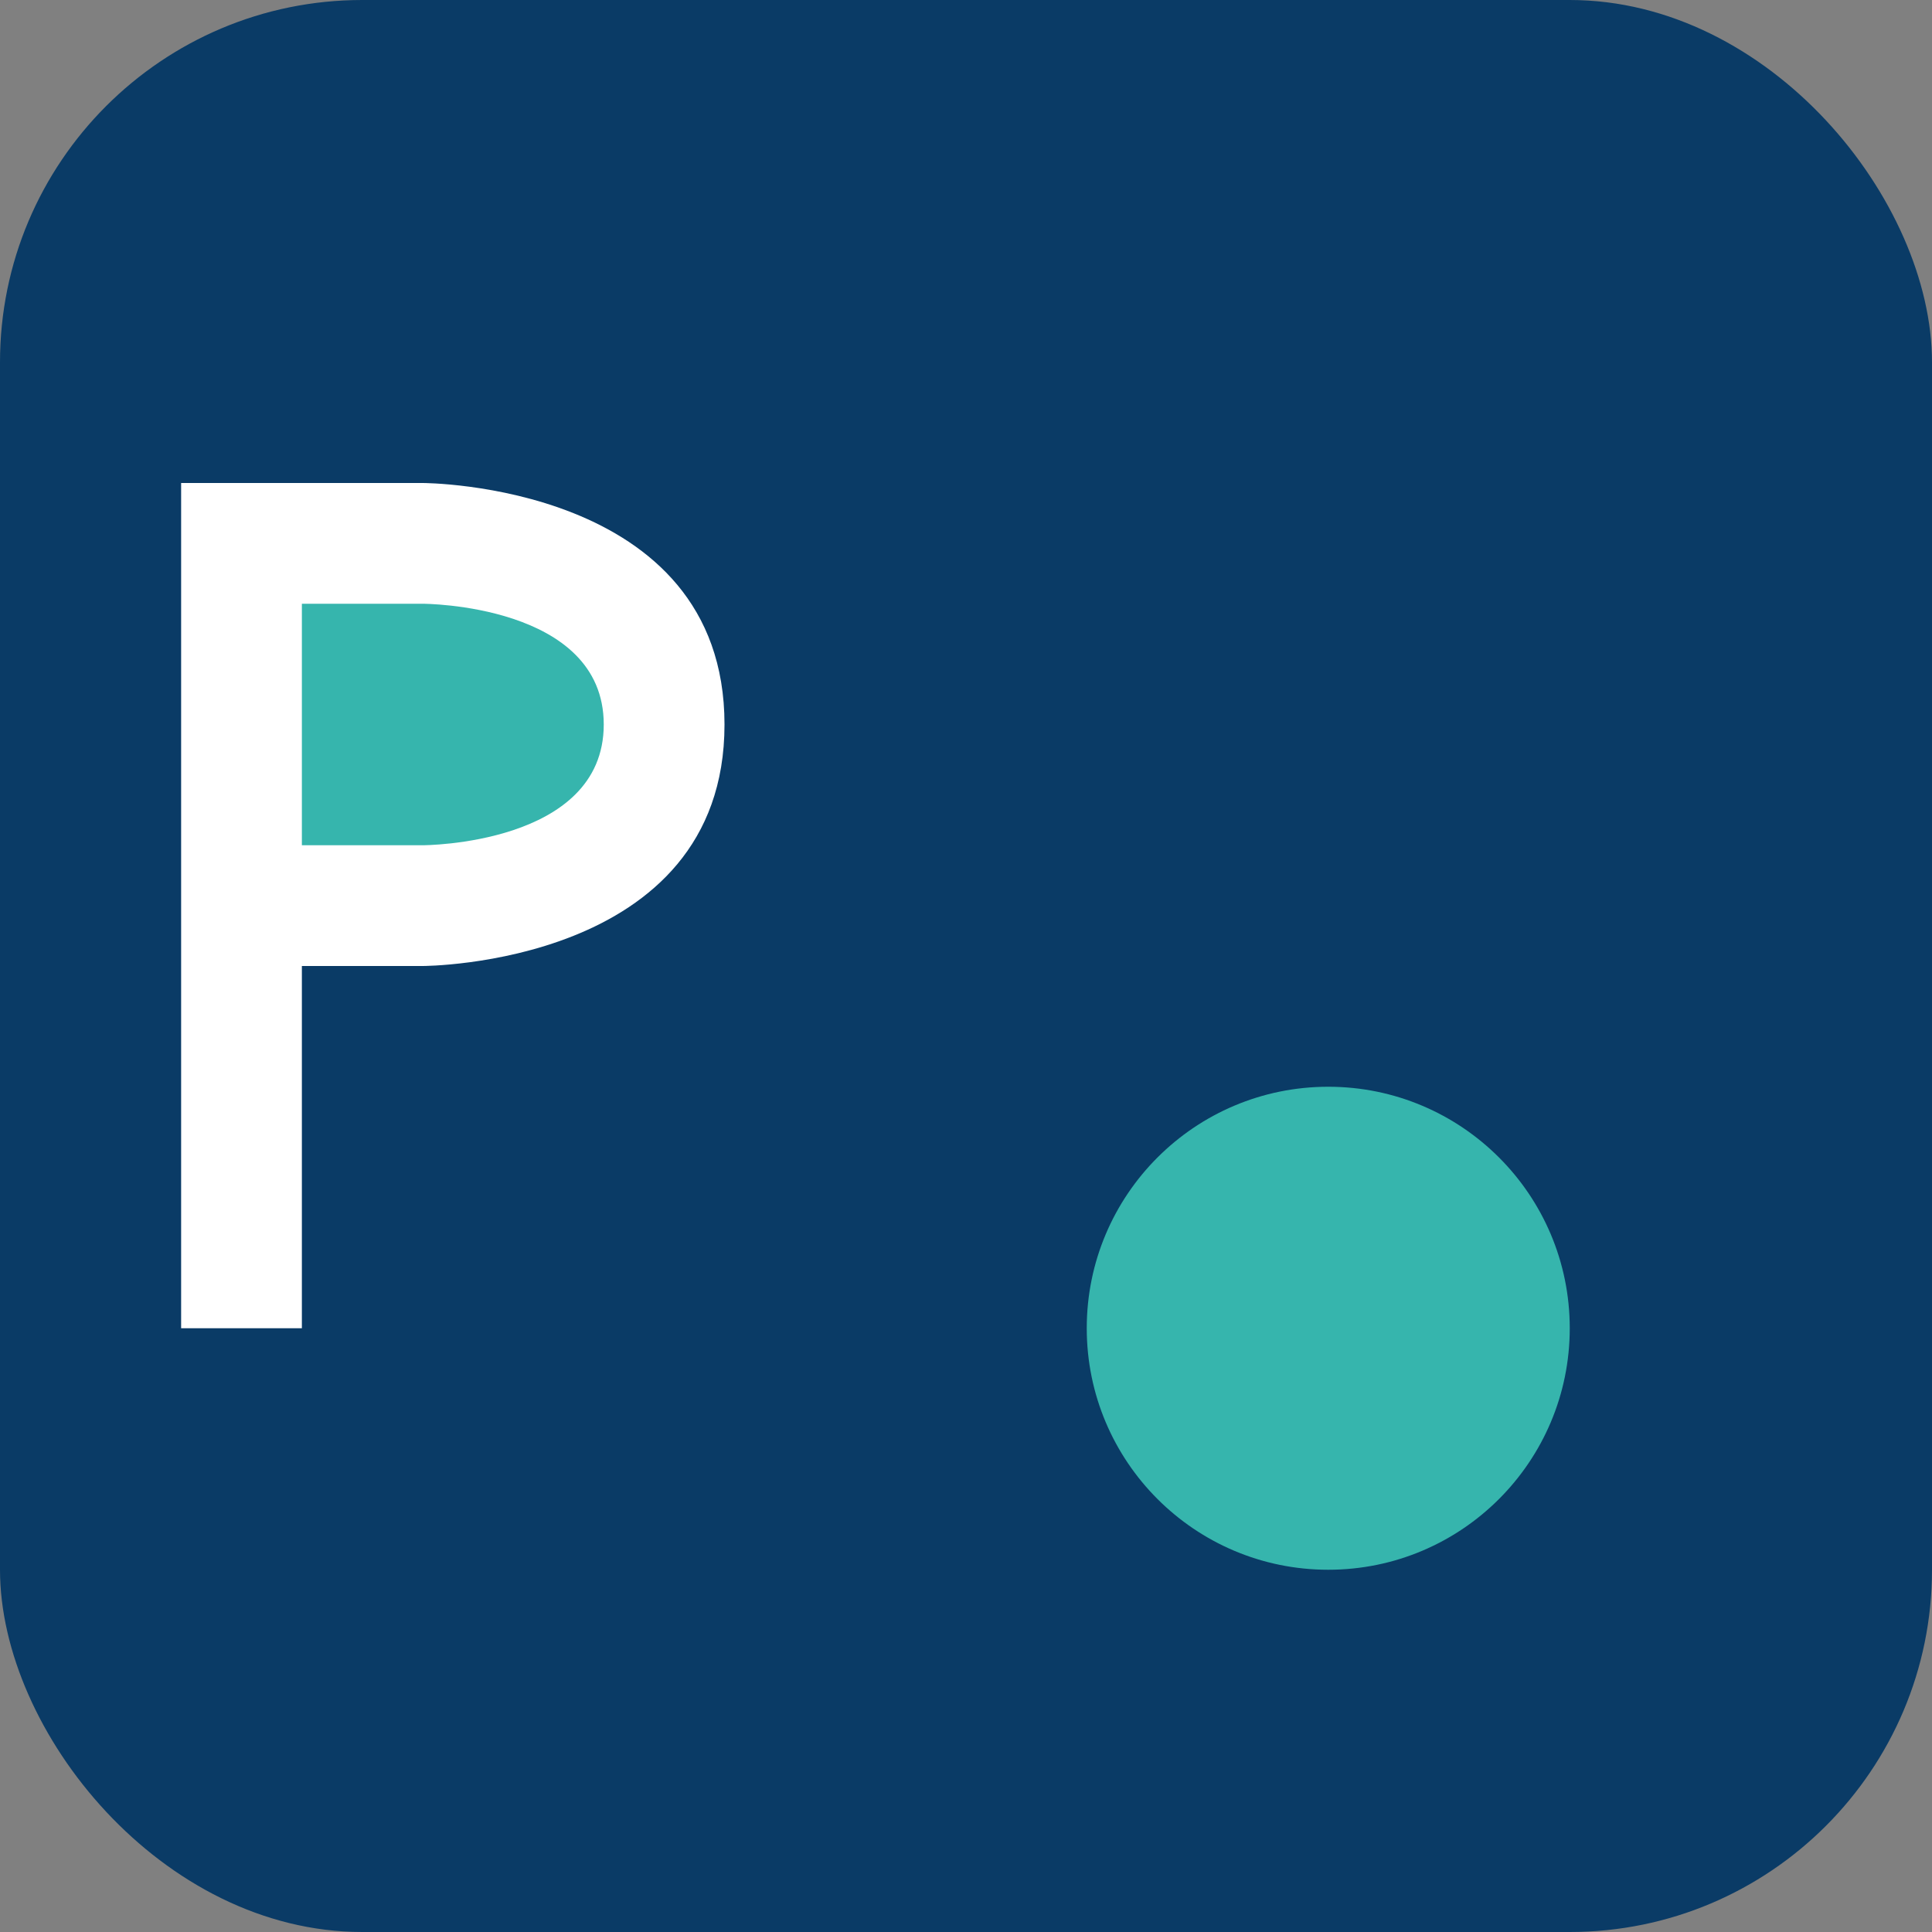 <?xml version="1.0" encoding="UTF-8"?>
<svg width="32" height="32" viewBox="0 0 32 32" fill="none" xmlns="http://www.w3.org/2000/svg">
  <rect x="0" y="0" width="32" height="32" fill="#808080" stroke="none"/>
  <rect width="32" height="32" rx="6" fill="#0A3B66"/>
  
  <!-- P -->
  <path d="M7 8C7 8 12 8 12 12C12 16 7 16 7 16H5V22H3V8H7Z" fill="white"/>
  <path d="M5 10V14H7C7 14 10 14 10 12C10 10 7 10 7 10H5Z" fill="#36B5AD"/>
  
  <!-- Dot -->
  <circle cx="22" cy="22" r="4" fill="#36B5AD"/>
</svg>